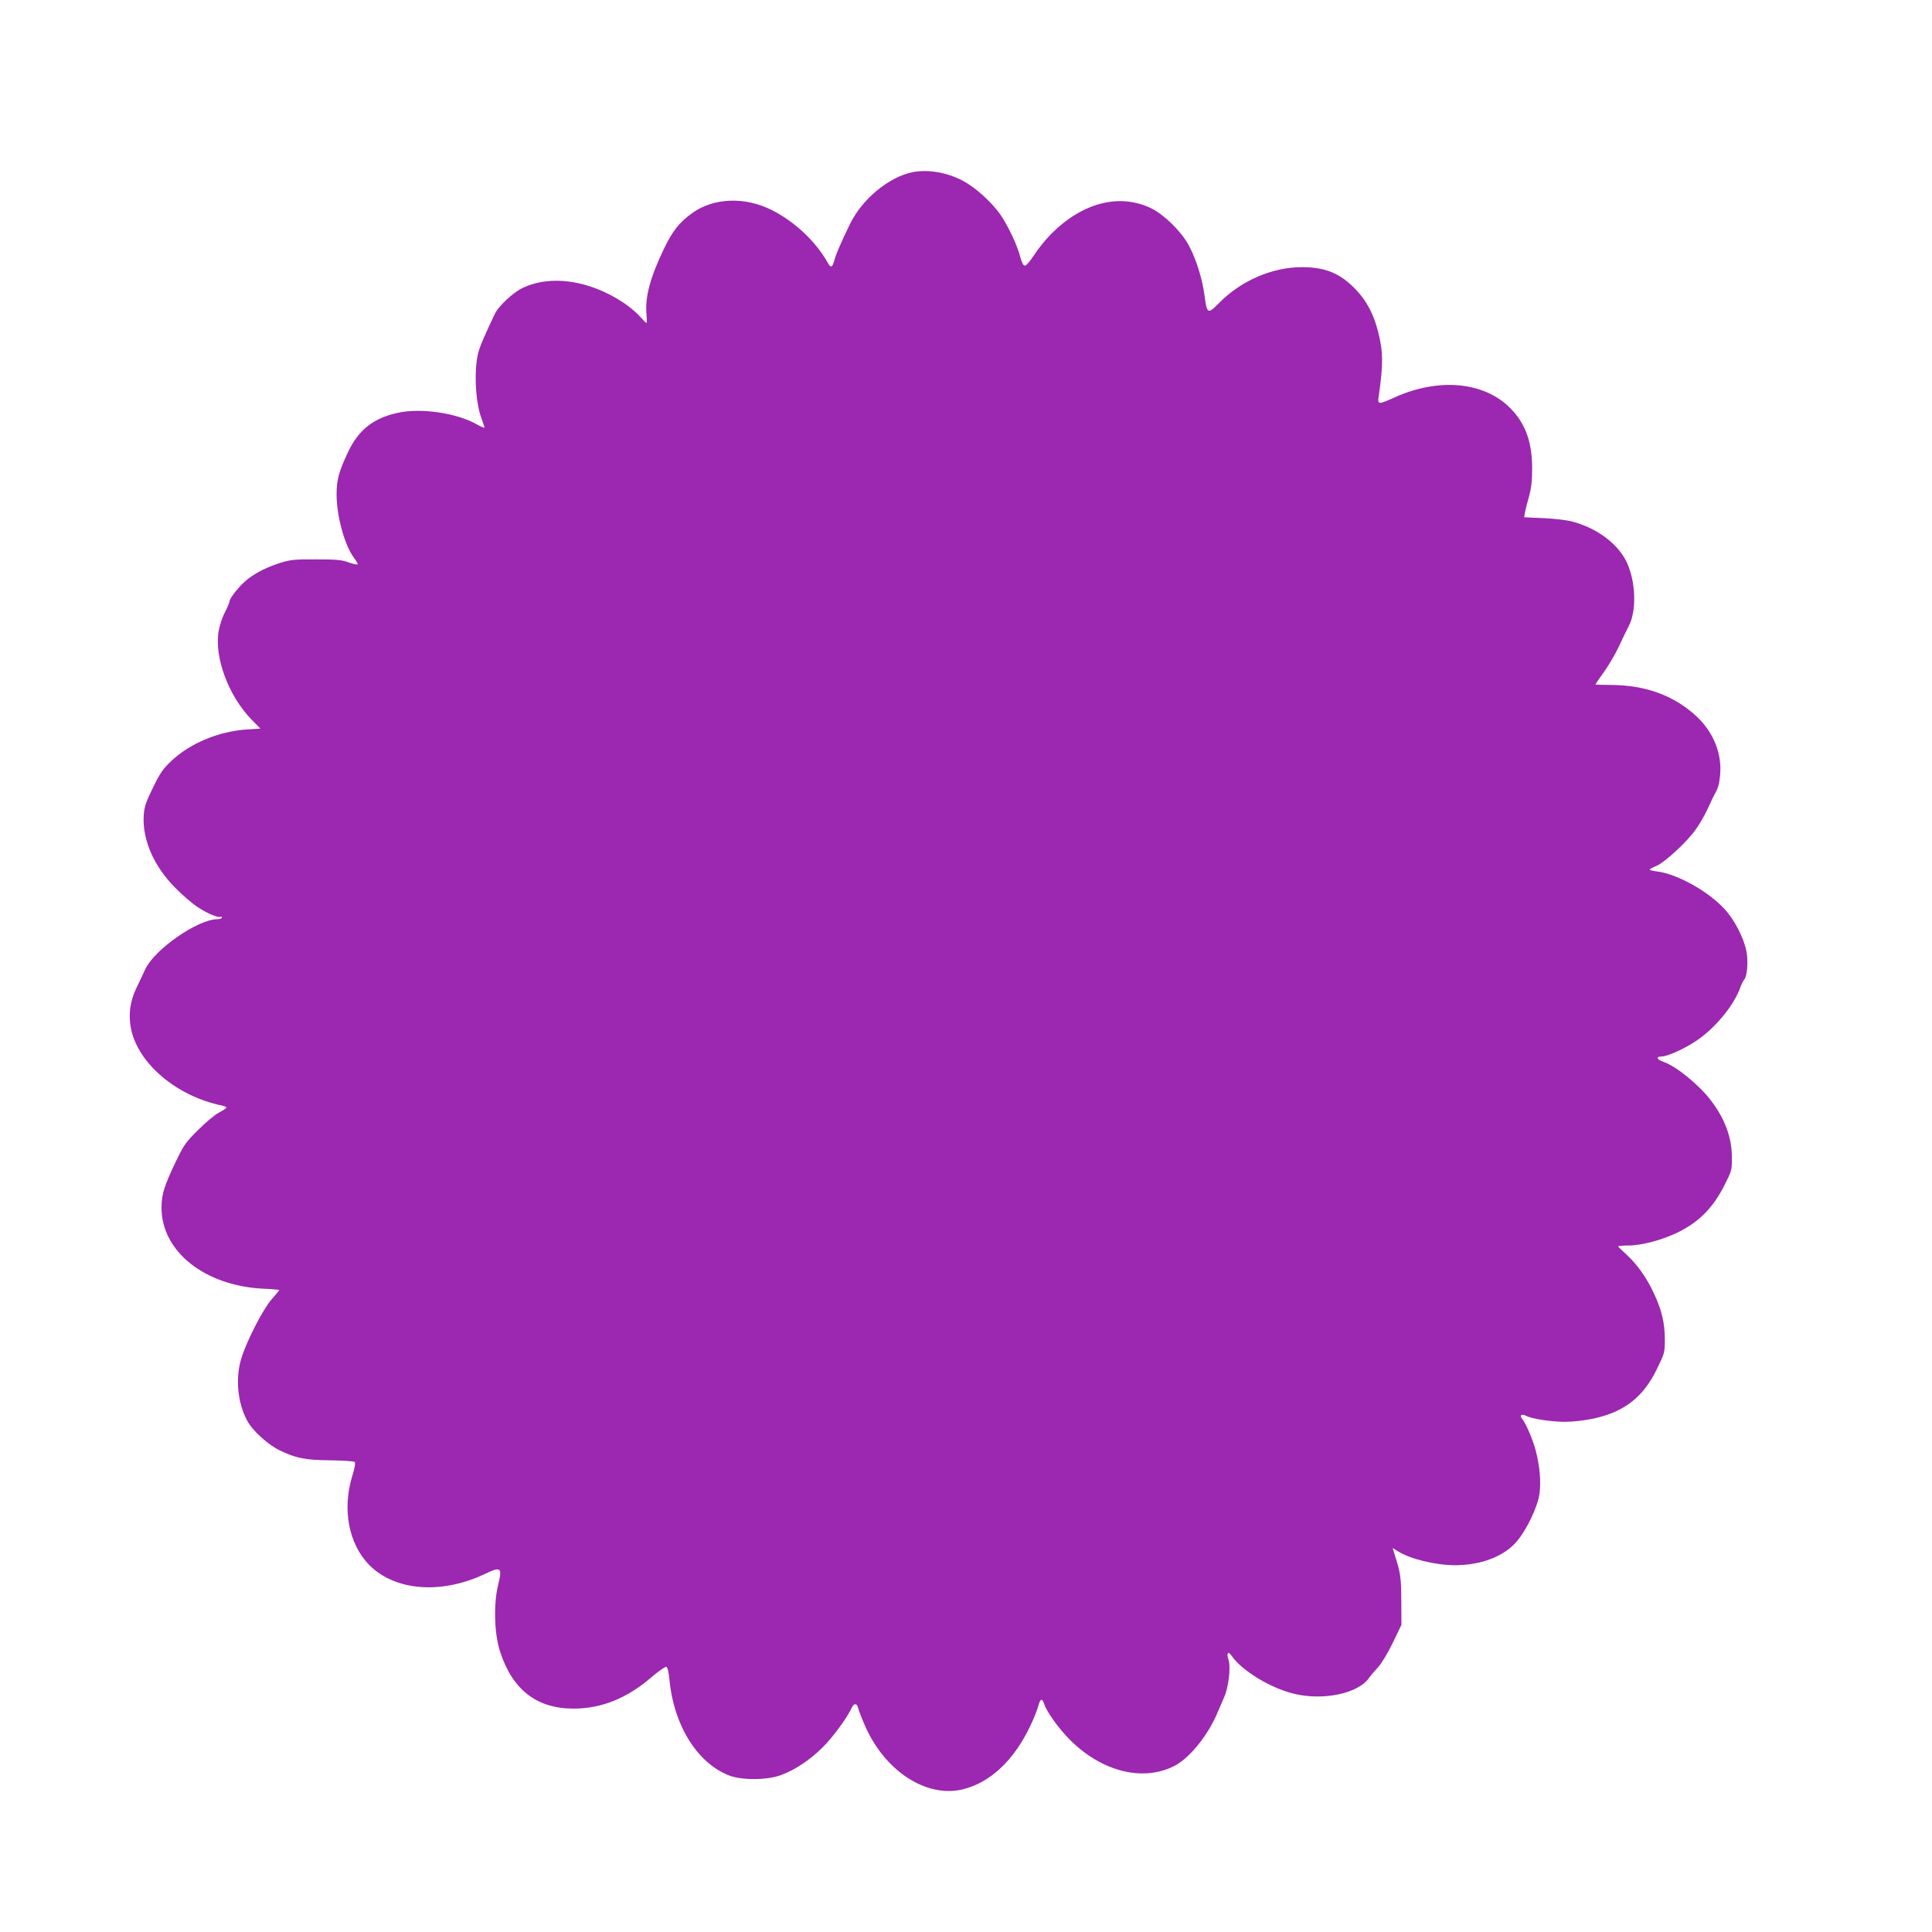 <?xml version="1.0" standalone="no"?>
<!DOCTYPE svg PUBLIC "-//W3C//DTD SVG 20010904//EN"
 "http://www.w3.org/TR/2001/REC-SVG-20010904/DTD/svg10.dtd">
<svg version="1.0" xmlns="http://www.w3.org/2000/svg"
 width="1280pt" height="1280pt" viewBox="0 0 1280 1280"
 preserveAspectRatio="xMidYMid meet">
<g transform="translate(0,1280) scale(0.1,-0.1)"
fill="#9c27b0" stroke="none">
<path d="M6045 11659 c-157 -32 -333 -178 -413 -342 -64 -132 -92 -197 -104
-241 -13 -48 -24 -53 -42 -20 -79 142 -219 275 -372 352 -180 91 -390 82 -531
-22 -85 -62 -128 -117 -185 -236 -91 -189 -125 -319 -115 -431 3 -33 3 -59 0
-59 -3 0 -23 20 -45 45 -21 24 -70 65 -108 90 -225 149 -483 187 -670 96 -62
-30 -157 -119 -182 -171 -62 -132 -88 -191 -103 -235 -37 -109 -29 -343 16
-460 10 -27 19 -53 19 -58 0 -4 -24 6 -52 22 -133 75 -366 109 -518 77 -166
-35 -266 -114 -336 -265 -60 -128 -74 -181 -74 -278 0 -142 54 -339 116 -420
13 -17 24 -36 24 -41 0 -5 -26 0 -57 11 -49 18 -83 21 -218 21 -141 1 -169 -2
-235 -22 -90 -29 -160 -63 -219 -109 -48 -36 -121 -126 -121 -149 0 -7 -14
-40 -30 -71 -17 -32 -35 -87 -41 -122 -31 -173 64 -430 216 -587 l60 -61 -90
-6 c-184 -12 -375 -91 -497 -206 -59 -55 -76 -80 -125 -180 -48 -99 -57 -126
-61 -186 -9 -158 67 -333 207 -475 47 -48 114 -106 148 -128 62 -42 140 -75
155 -66 4 3 8 0 8 -5 0 -6 -14 -11 -30 -11 -128 0 -414 -198 -477 -330 -11
-25 -38 -81 -59 -125 -44 -91 -55 -182 -35 -276 50 -230 306 -444 604 -504 15
-3 27 -9 27 -13 0 -4 -21 -18 -47 -32 -27 -13 -89 -65 -139 -115 -85 -84 -96
-100 -152 -217 -74 -155 -92 -212 -92 -299 0 -290 285 -517 673 -537 59 -2
107 -7 107 -9 0 -3 -23 -30 -50 -61 -56 -63 -163 -270 -200 -388 -42 -133 -27
-297 38 -417 35 -66 138 -159 215 -196 111 -53 167 -64 335 -66 84 -1 157 -6
162 -11 6 -6 0 -40 -15 -89 -70 -224 -25 -457 114 -596 170 -169 473 -193 759
-59 114 54 121 48 91 -76 -30 -126 -24 -322 15 -439 82 -251 243 -375 485
-375 186 0 354 68 516 207 48 41 92 72 100 70 8 -4 15 -34 20 -84 28 -301 182
-551 393 -635 82 -33 249 -33 342 0 93 33 194 100 278 183 68 67 164 197 193
261 16 36 37 36 45 0 4 -15 21 -61 39 -102 128 -306 405 -492 649 -436 186 44
346 194 455 428 22 46 44 102 50 126 14 51 26 53 41 8 16 -49 98 -163 169
-233 211 -211 483 -279 691 -173 102 52 227 207 289 360 13 30 31 73 41 95 29
63 45 198 30 246 -16 46 -5 64 19 30 66 -97 252 -212 408 -251 191 -49 424 -3
500 99 14 20 43 54 64 76 21 23 63 92 96 160 l58 120 -1 160 c-1 159 -4 182
-50 324 l-7 25 35 -22 c84 -52 250 -92 381 -92 169 1 318 57 403 154 68 78
143 235 154 323 10 80 1 183 -26 285 -18 70 -67 183 -90 209 -20 22 -2 34 26
19 37 -20 169 -40 258 -40 48 0 130 9 182 20 208 43 337 142 428 331 51 104
52 109 52 195 0 107 -20 193 -71 302 -48 105 -111 194 -183 260 -31 28 -56 53
-56 55 0 2 28 5 63 5 93 0 229 36 337 89 135 67 227 159 301 303 53 104 54
106 53 195 0 129 -47 255 -140 376 -78 102 -229 225 -311 253 -46 16 -55 36
-16 36 40 1 150 50 231 104 125 83 254 240 293 357 7 19 18 41 25 49 20 24 27
117 15 185 -17 90 -79 211 -146 283 -108 117 -310 230 -443 248 -29 3 -52 9
-52 13 0 3 20 14 44 24 55 23 202 158 261 242 25 34 61 97 81 141 19 43 40 86
45 94 20 33 29 63 35 122 14 142 -42 284 -154 390 -147 138 -337 209 -569 210
-57 0 -103 2 -103 4 0 1 25 38 56 81 31 43 77 121 101 173 24 52 53 112 64
132 53 102 47 290 -12 420 -58 124 -196 229 -364 273 -33 9 -118 19 -188 22
l-129 6 5 31 c3 17 15 65 27 106 15 54 21 105 21 182 0 181 -44 302 -147 406
-174 174 -476 201 -769 67 -103 -46 -109 -46 -101 8 31 213 31 297 -5 434 -28
110 -73 196 -141 269 -105 112 -204 154 -362 154 -198 0 -405 -90 -551 -239
-72 -74 -79 -70 -94 46 -14 113 -57 251 -108 343 -50 90 -161 198 -244 239
-209 102 -453 41 -661 -165 -38 -38 -90 -102 -115 -141 -26 -41 -54 -73 -62
-73 -12 0 -21 19 -34 66 -18 71 -80 201 -129 272 -45 65 -133 151 -207 199
-108 73 -259 106 -376 82z"/>
</g>
</svg>
